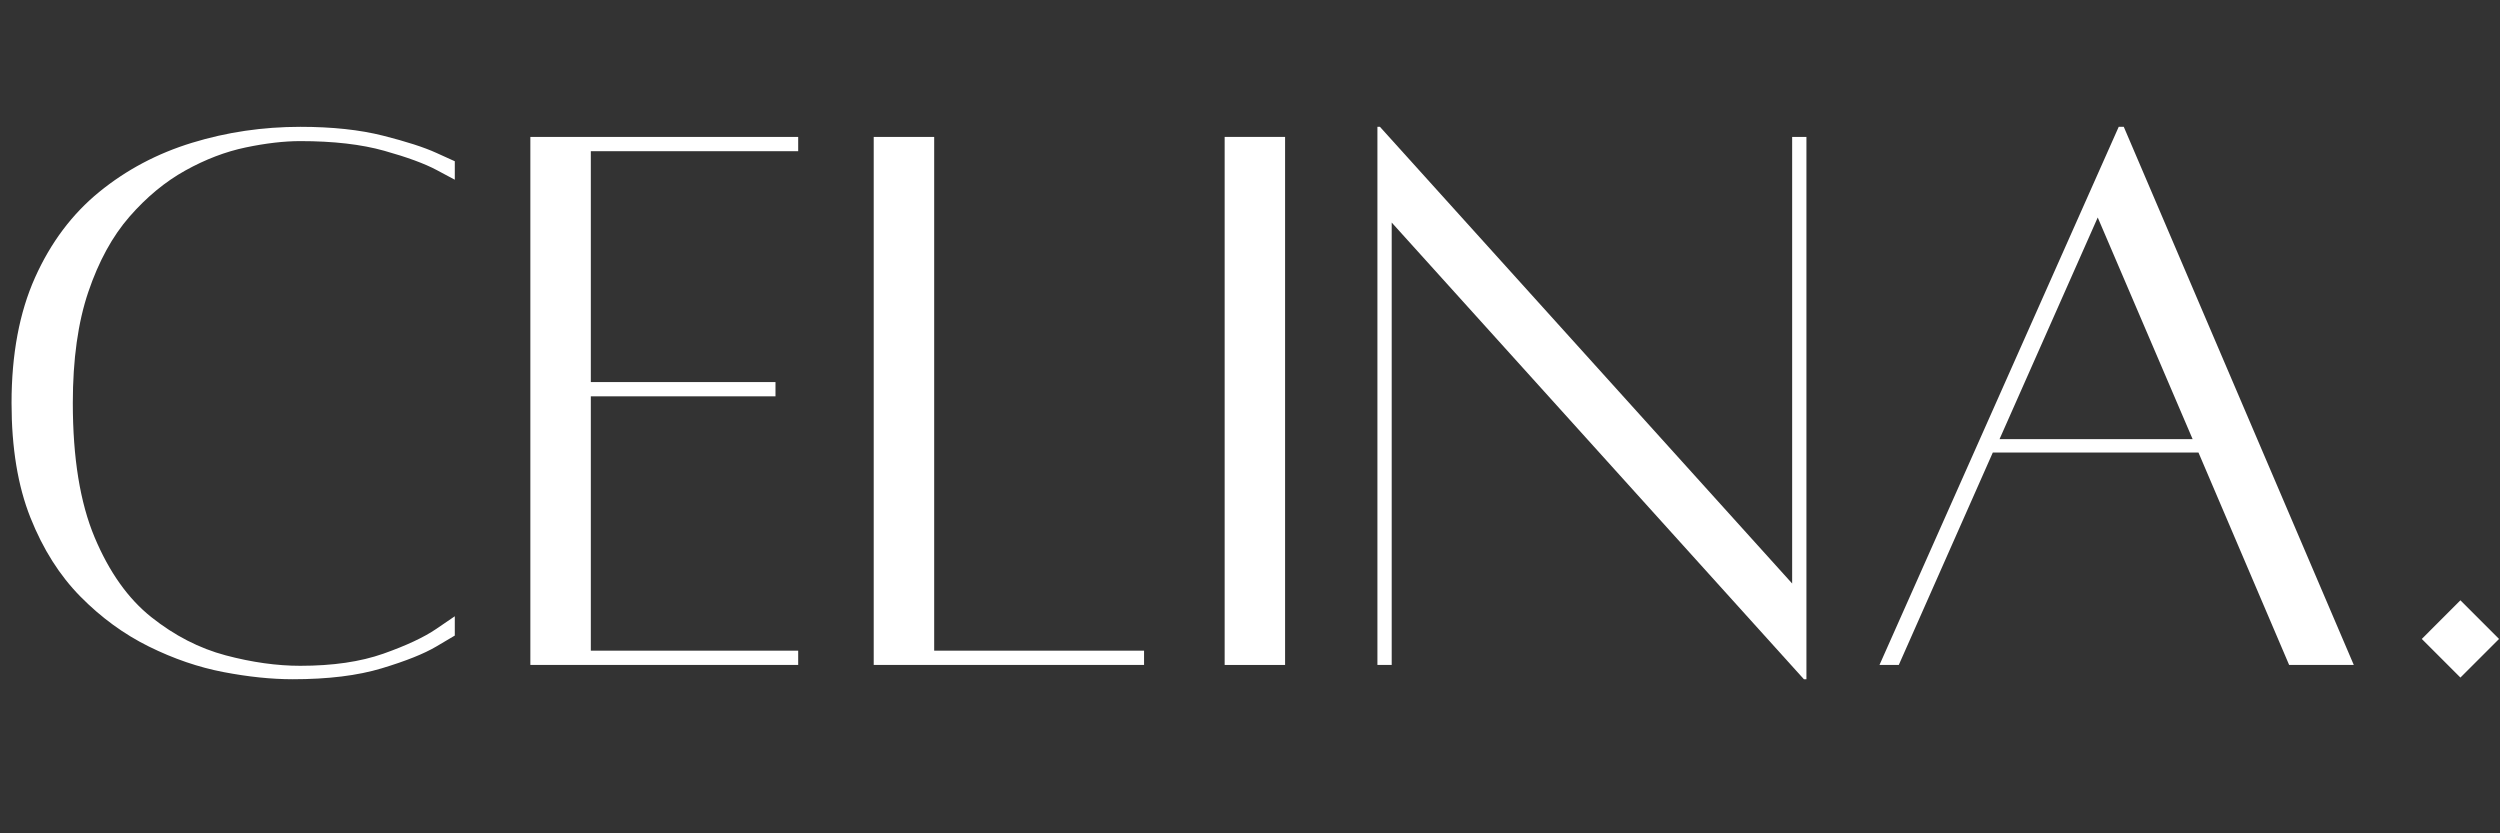 <svg xmlns="http://www.w3.org/2000/svg" id="svg14" version="1.2" preserveAspectRatio="xMidYMid" height="500" viewBox="0 0 1125 375" zoomAndPan="magnify" width="1500">
  
  <rect x="0" y="0" width="1125" height="375" fill="#333333" stroke="none"/>
  
  <defs id="defs1"></defs>
  <g style="fill:#ffffff" transform="matrix(1.206,0,0,1.206,-112.694,-37.377)" id="2264c1d266">
    <g id="g2" style="fill:#ffffff;fill-opacity:1">
      <g style="fill:#ffffff" id="g1" transform="translate(85.222,278.799)">
        <path id="path1" d="m 177.922,-17.859 v 7.203 c 0,0 -2.297,1.359 -6.891,4.078 -4.594,2.719 -11.383,5.434 -20.359,8.141 C 141.691,4.281 130.625,5.641 117.469,5.641 109.531,5.641 100.914,4.75 91.625,2.969 82.332,1.195 73.039,-1.984 63.75,-6.578 54.457,-11.172 45.945,-17.383 38.219,-25.219 30.488,-33.051 24.273,-42.863 19.578,-54.656 14.879,-66.457 12.531,-80.711 12.531,-97.422 c 0,-18.164 2.922,-33.773 8.766,-46.828 5.852,-13.051 13.844,-23.703 23.969,-31.953 10.125,-8.25 21.66,-14.359 34.609,-18.328 12.945,-3.969 26.414,-5.953 40.406,-5.953 11.906,0 22.191,1.102 30.859,3.297 8.664,2.188 15.297,4.328 19.891,6.422 4.594,2.086 6.891,3.125 6.891,3.125 v 6.891 c 0,0 -2.246,-1.195 -6.734,-3.594 -4.492,-2.406 -11.016,-4.805 -19.578,-7.203 -8.562,-2.406 -19.008,-3.609 -31.328,-3.609 -6.055,0 -12.84,0.789 -20.359,2.359 -7.512,1.562 -15.027,4.434 -22.547,8.609 -7.523,4.18 -14.469,9.922 -20.844,17.234 -6.367,7.305 -11.48,16.648 -15.344,28.031 -3.867,11.375 -5.797,25.211 -5.797,41.5 0,20.469 2.711,37.18 8.141,50.125 5.438,12.949 12.488,22.871 21.156,29.766 8.664,6.887 17.906,11.637 27.719,14.25 9.812,2.605 19.102,3.906 27.875,3.906 12.113,0 22.453,-1.508 31.016,-4.531 8.562,-3.031 15.141,-6.113 19.734,-9.25 4.594,-3.133 6.891,-4.703 6.891,-4.703 z m 0,0" style="fill:#ffffff;stroke:none"></path>
      </g>
    </g>
    <g id="g4" style="fill:#ffffff;fill-opacity:1">
      <g style="fill:#ffffff" id="g3" transform="translate(276.306,278.799)">
        <path id="path2" d="m 114.969,-191.391 h -77.375 V -105.25 H 106.5 v 5.328 H 37.594 v 94.906 h 77.375 V 0.312 h -99.938 v -197.031 h 99.938 z m 0,0" style="fill:#ffffff;stroke:none"></path>
      </g>
    </g>
    <g id="g6" style="fill:#ffffff;fill-opacity:1">
      <g style="fill:#ffffff" id="g5" transform="translate(404.426,278.799)">
        <path id="path4" d="m 37.594,-5.016 h 78.312 V 0.312 h -100.875 v -197.031 h 22.562 z m 0,0" style="fill:#ffffff;stroke:none"></path>
      </g>
    </g>
    <g id="g8" style="fill:#ffffff;fill-opacity:1">
      <g style="fill:#ffffff" id="g7" transform="translate(532.233,278.799)">
        <path id="path6" d="M 18.172,0.312 V -196.719 H 40.719 V 0.312 Z m 0,0" style="fill:#ffffff;stroke:none"></path>
      </g>
    </g>
    <g id="g10" style="fill:#ffffff;fill-opacity:1">
      <g style="fill:#ffffff" id="g9" transform="translate(592.377,278.799)">
        <path id="path8" d="M 175.109,-196.719 V 5.641 h -0.938 L 20.359,-164.766 V 0.312 H 15.031 v -200.797 h 0.938 l 153.812,170.406 V -196.719 Z m 0,0" style="fill:#ffffff;stroke:none"></path>
      </g>
    </g>
    <g id="g12" style="fill:#ffffff;fill-opacity:1">
      <g style="fill:#ffffff" id="g11" transform="translate(783.774,278.799)">
        <path id="path10" d="M 163.828,0.312 130,-78.938 H 53.25 L 18.172,0.312 H 10.969 l 89.266,-200.797 H 102.125 L 187.953,0.312 Z M 55.766,-83.953 H 127.812 L 92.406,-166.656 Z m 0,0" style="fill:#ffffff;stroke:none"></path>
      </g>
    </g>
    <g id="g14" style="fill:#ffffff;fill-opacity:1">
      <g style="fill:#ffffff" id="g13" transform="translate(983.003,278.799)">
        <path id="path12" d="M 28.5,5.016 14.094,-9.391 28.5,-23.812 42.922,-9.391 Z m 0,0" style="fill:#ffffff;stroke:none"></path>
      </g>
    </g>
  </g>
</svg>

